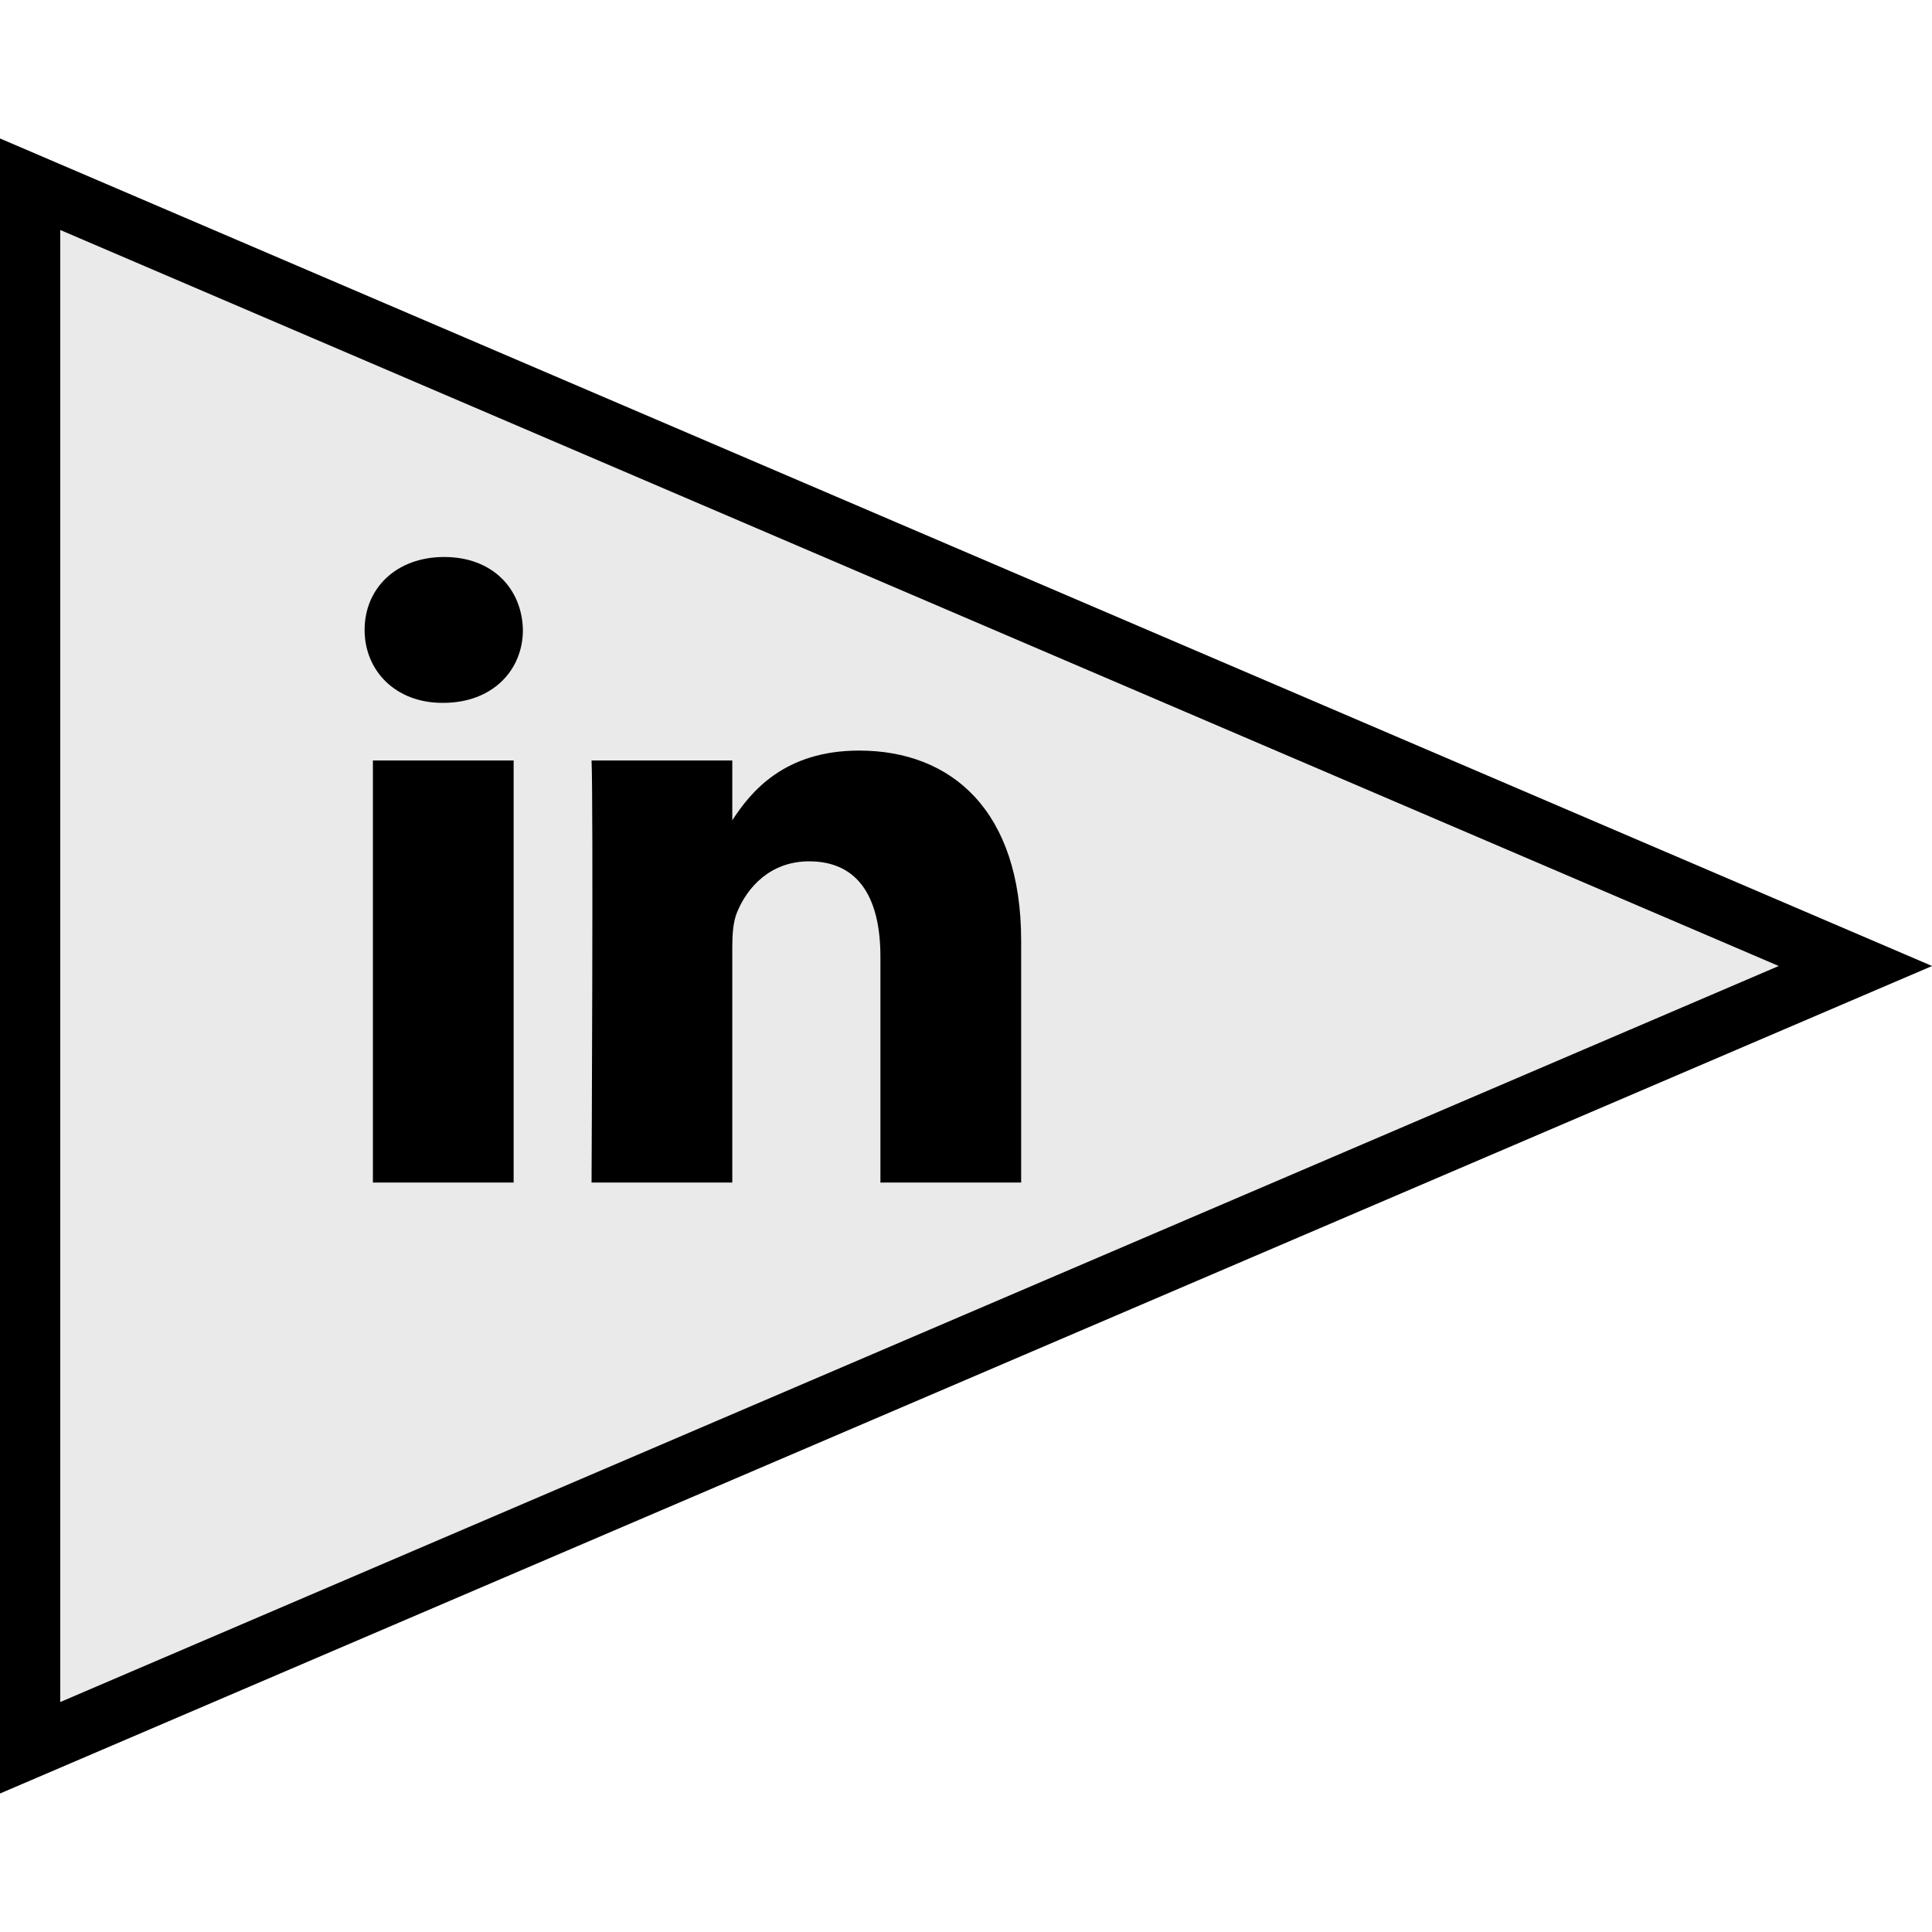 <?xml version="1.0" ?><svg enable-background="new 0 0 64 64" version="1.1" viewBox="0 0 64 64" xml:space="preserve" xmlns="http://www.w3.org/2000/svg" xmlns:xlink="http://www.w3.org/1999/xlink"><g id="Filled"><g><g><g><g><polygon fill="#EAEAEA" points="61.464,32 0.997,57.898 0.997,6.102      "/><path d="M-0.004,59.414V4.585L64.003,32L-0.004,59.414z M1.996,7.619v48.763L58.923,32L1.996,7.619z"/></g></g></g><g><path d="M33.827,39.173v-8.016c0-4.295-2.3-6.293-5.367-6.293c-2.475,0-3.584,1.357-4.202,2.309v-1.981h-4.662     c0.062,1.312,0,13.981,0,13.981h4.662v-7.808c0-0.417,0.03-0.834,0.154-1.133c0.336-0.835,1.103-1.699,2.391-1.699     c1.688,0,2.362,1.282,2.362,3.161v7.48L33.827,39.173L33.827,39.173z M14.684,23.283c1.625,0,2.638-1.075,2.638-2.417     c-0.03-1.371-1.013-2.415-2.607-2.415s-2.637,1.043-2.637,2.415c0,1.342,1.012,2.417,2.577,2.417H14.684z M17.015,39.173V25.192     h-4.662v13.981H17.015z"/></g></g></g></svg>